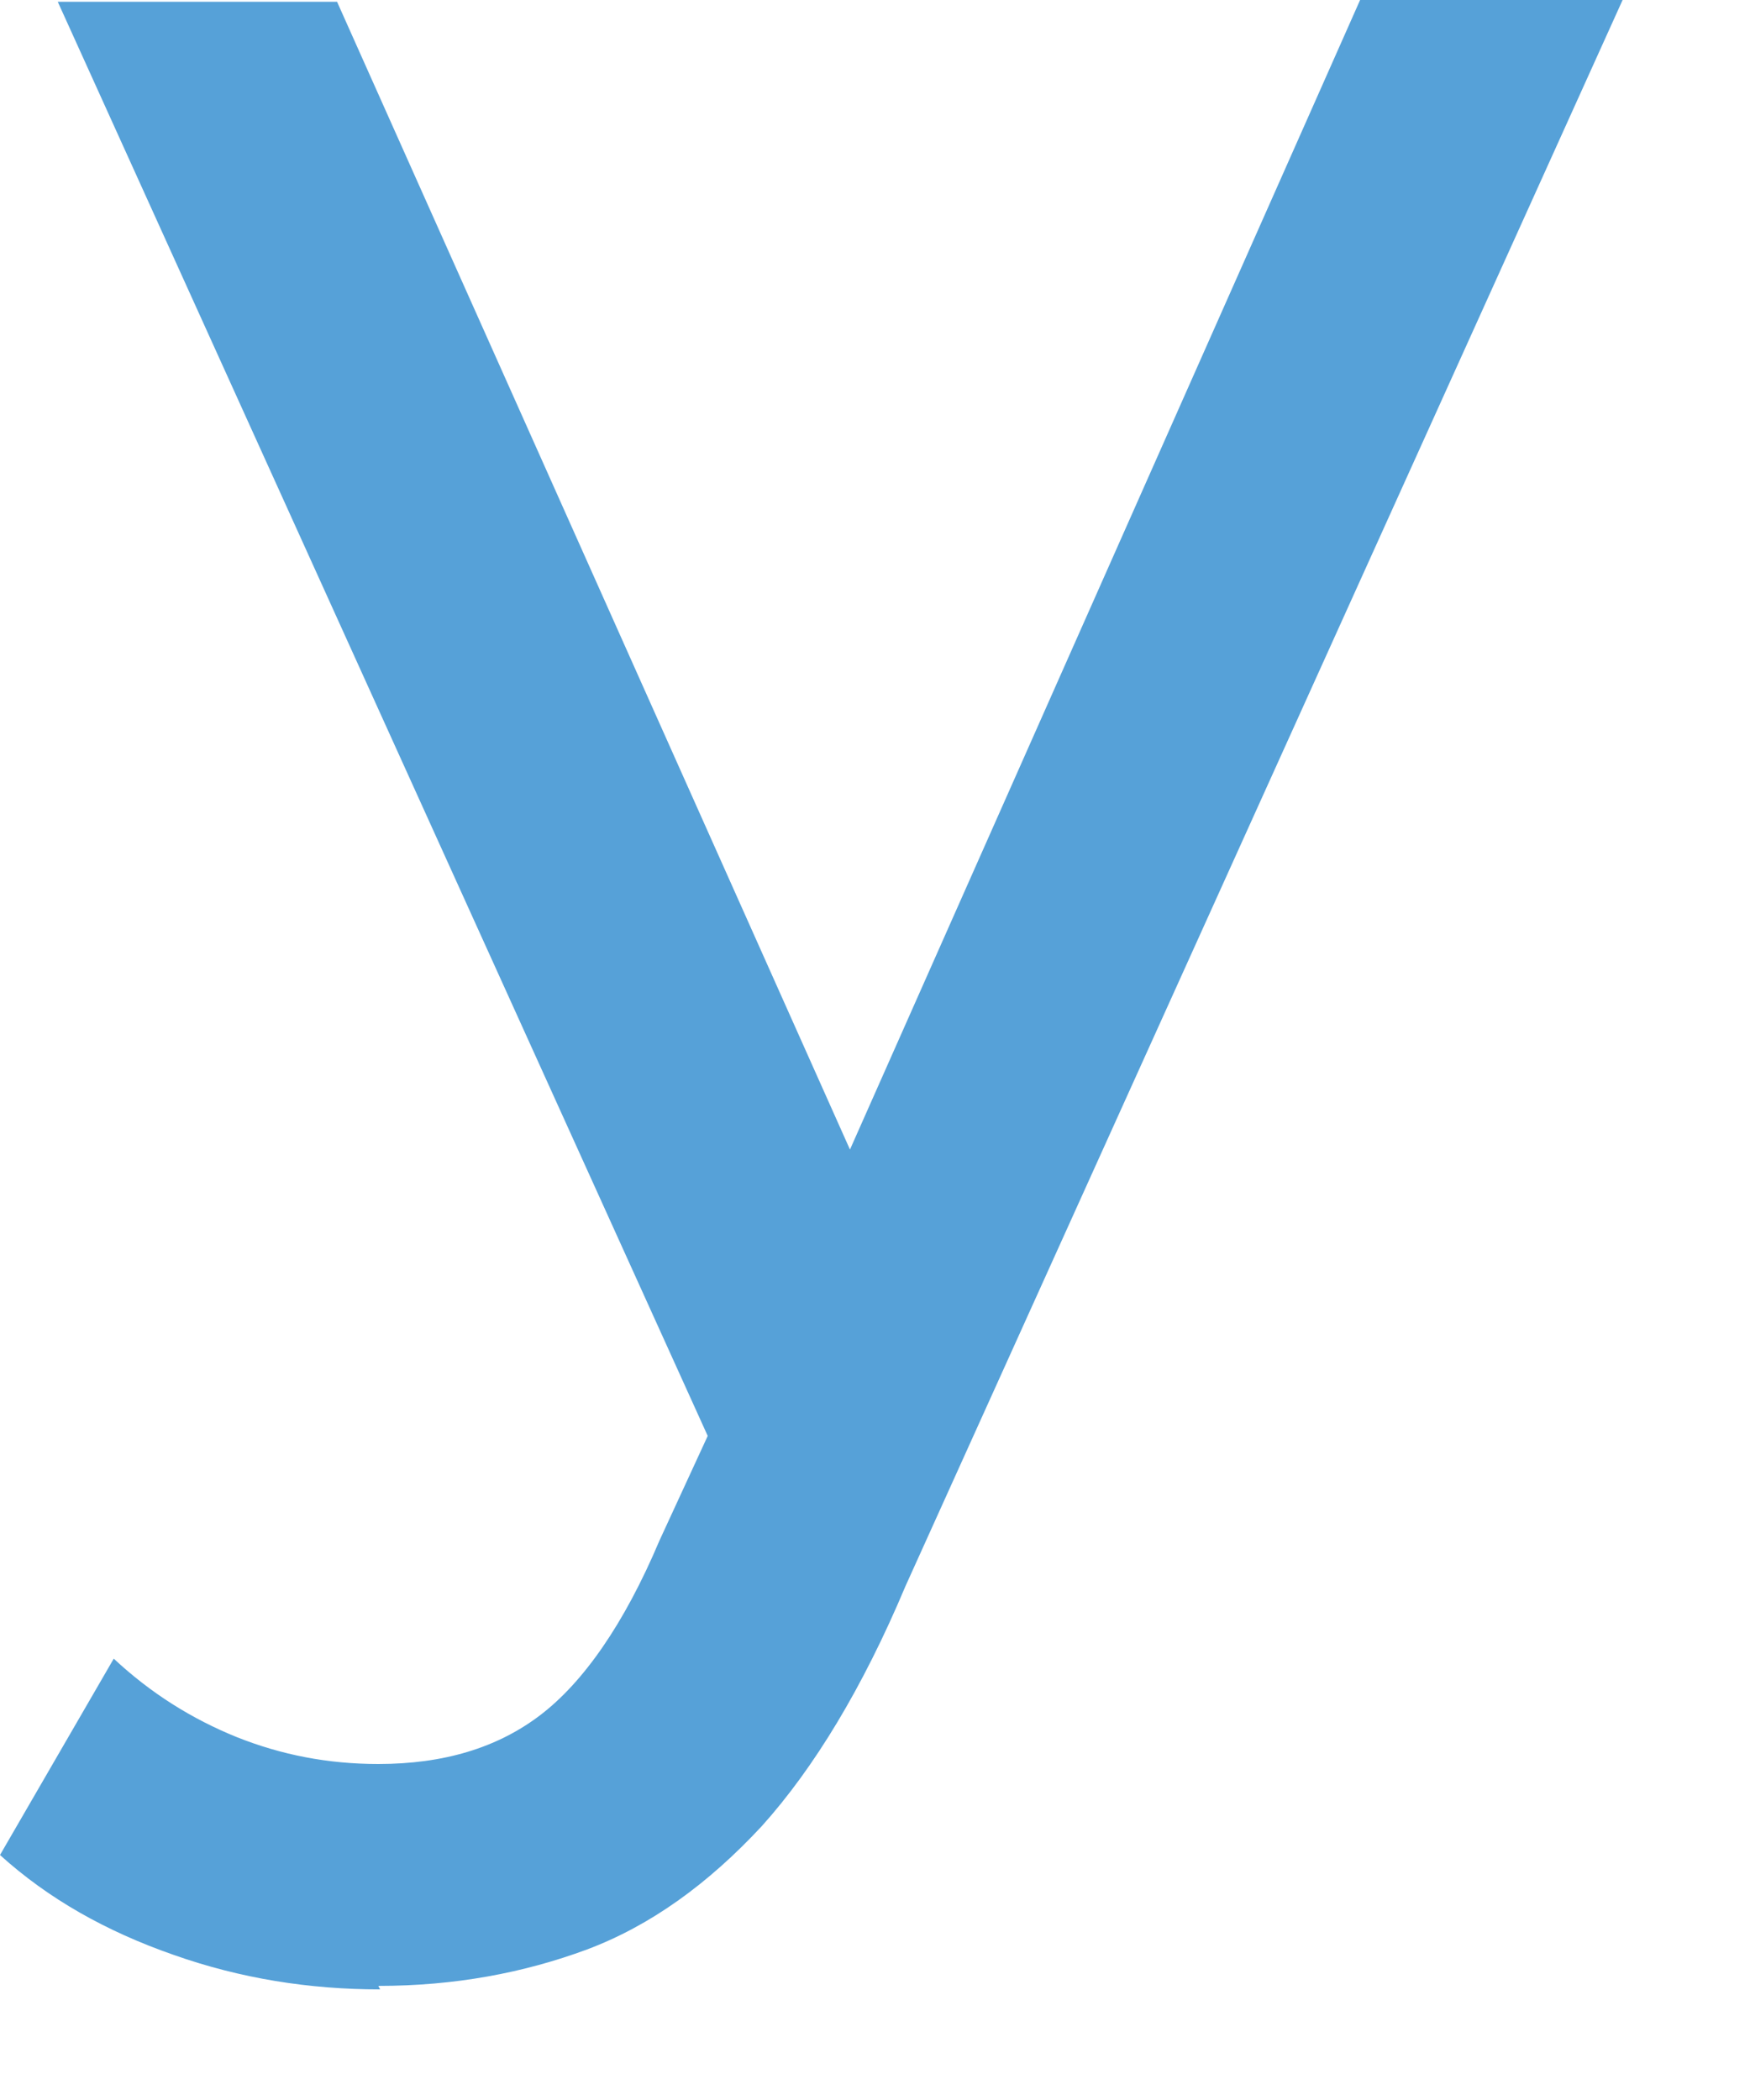 <?xml version="1.0" encoding="utf-8"?>
<svg xmlns="http://www.w3.org/2000/svg" fill="none" height="100%" overflow="visible" preserveAspectRatio="none" style="display: block;" viewBox="0 0 5 6" width="100%">
<path d="M1.086 5.684C0.884 5.684 0.687 5.653 0.495 5.585C0.303 5.518 0.138 5.425 0 5.3L0.325 4.739C0.431 4.838 0.548 4.911 0.676 4.963C0.804 5.014 0.937 5.04 1.081 5.04C1.267 5.04 1.421 4.994 1.544 4.9C1.666 4.807 1.783 4.641 1.884 4.402L2.145 3.836L2.225 3.743L3.886 0H4.636L2.587 4.532C2.465 4.822 2.326 5.051 2.177 5.217C2.023 5.383 1.858 5.502 1.677 5.57C1.496 5.637 1.299 5.674 1.081 5.674L1.086 5.684ZM2.092 4.257L0.165 0.005H0.963L2.603 3.675L2.092 4.257Z" fill="#56A1D8" id="Vector"/>
</svg>